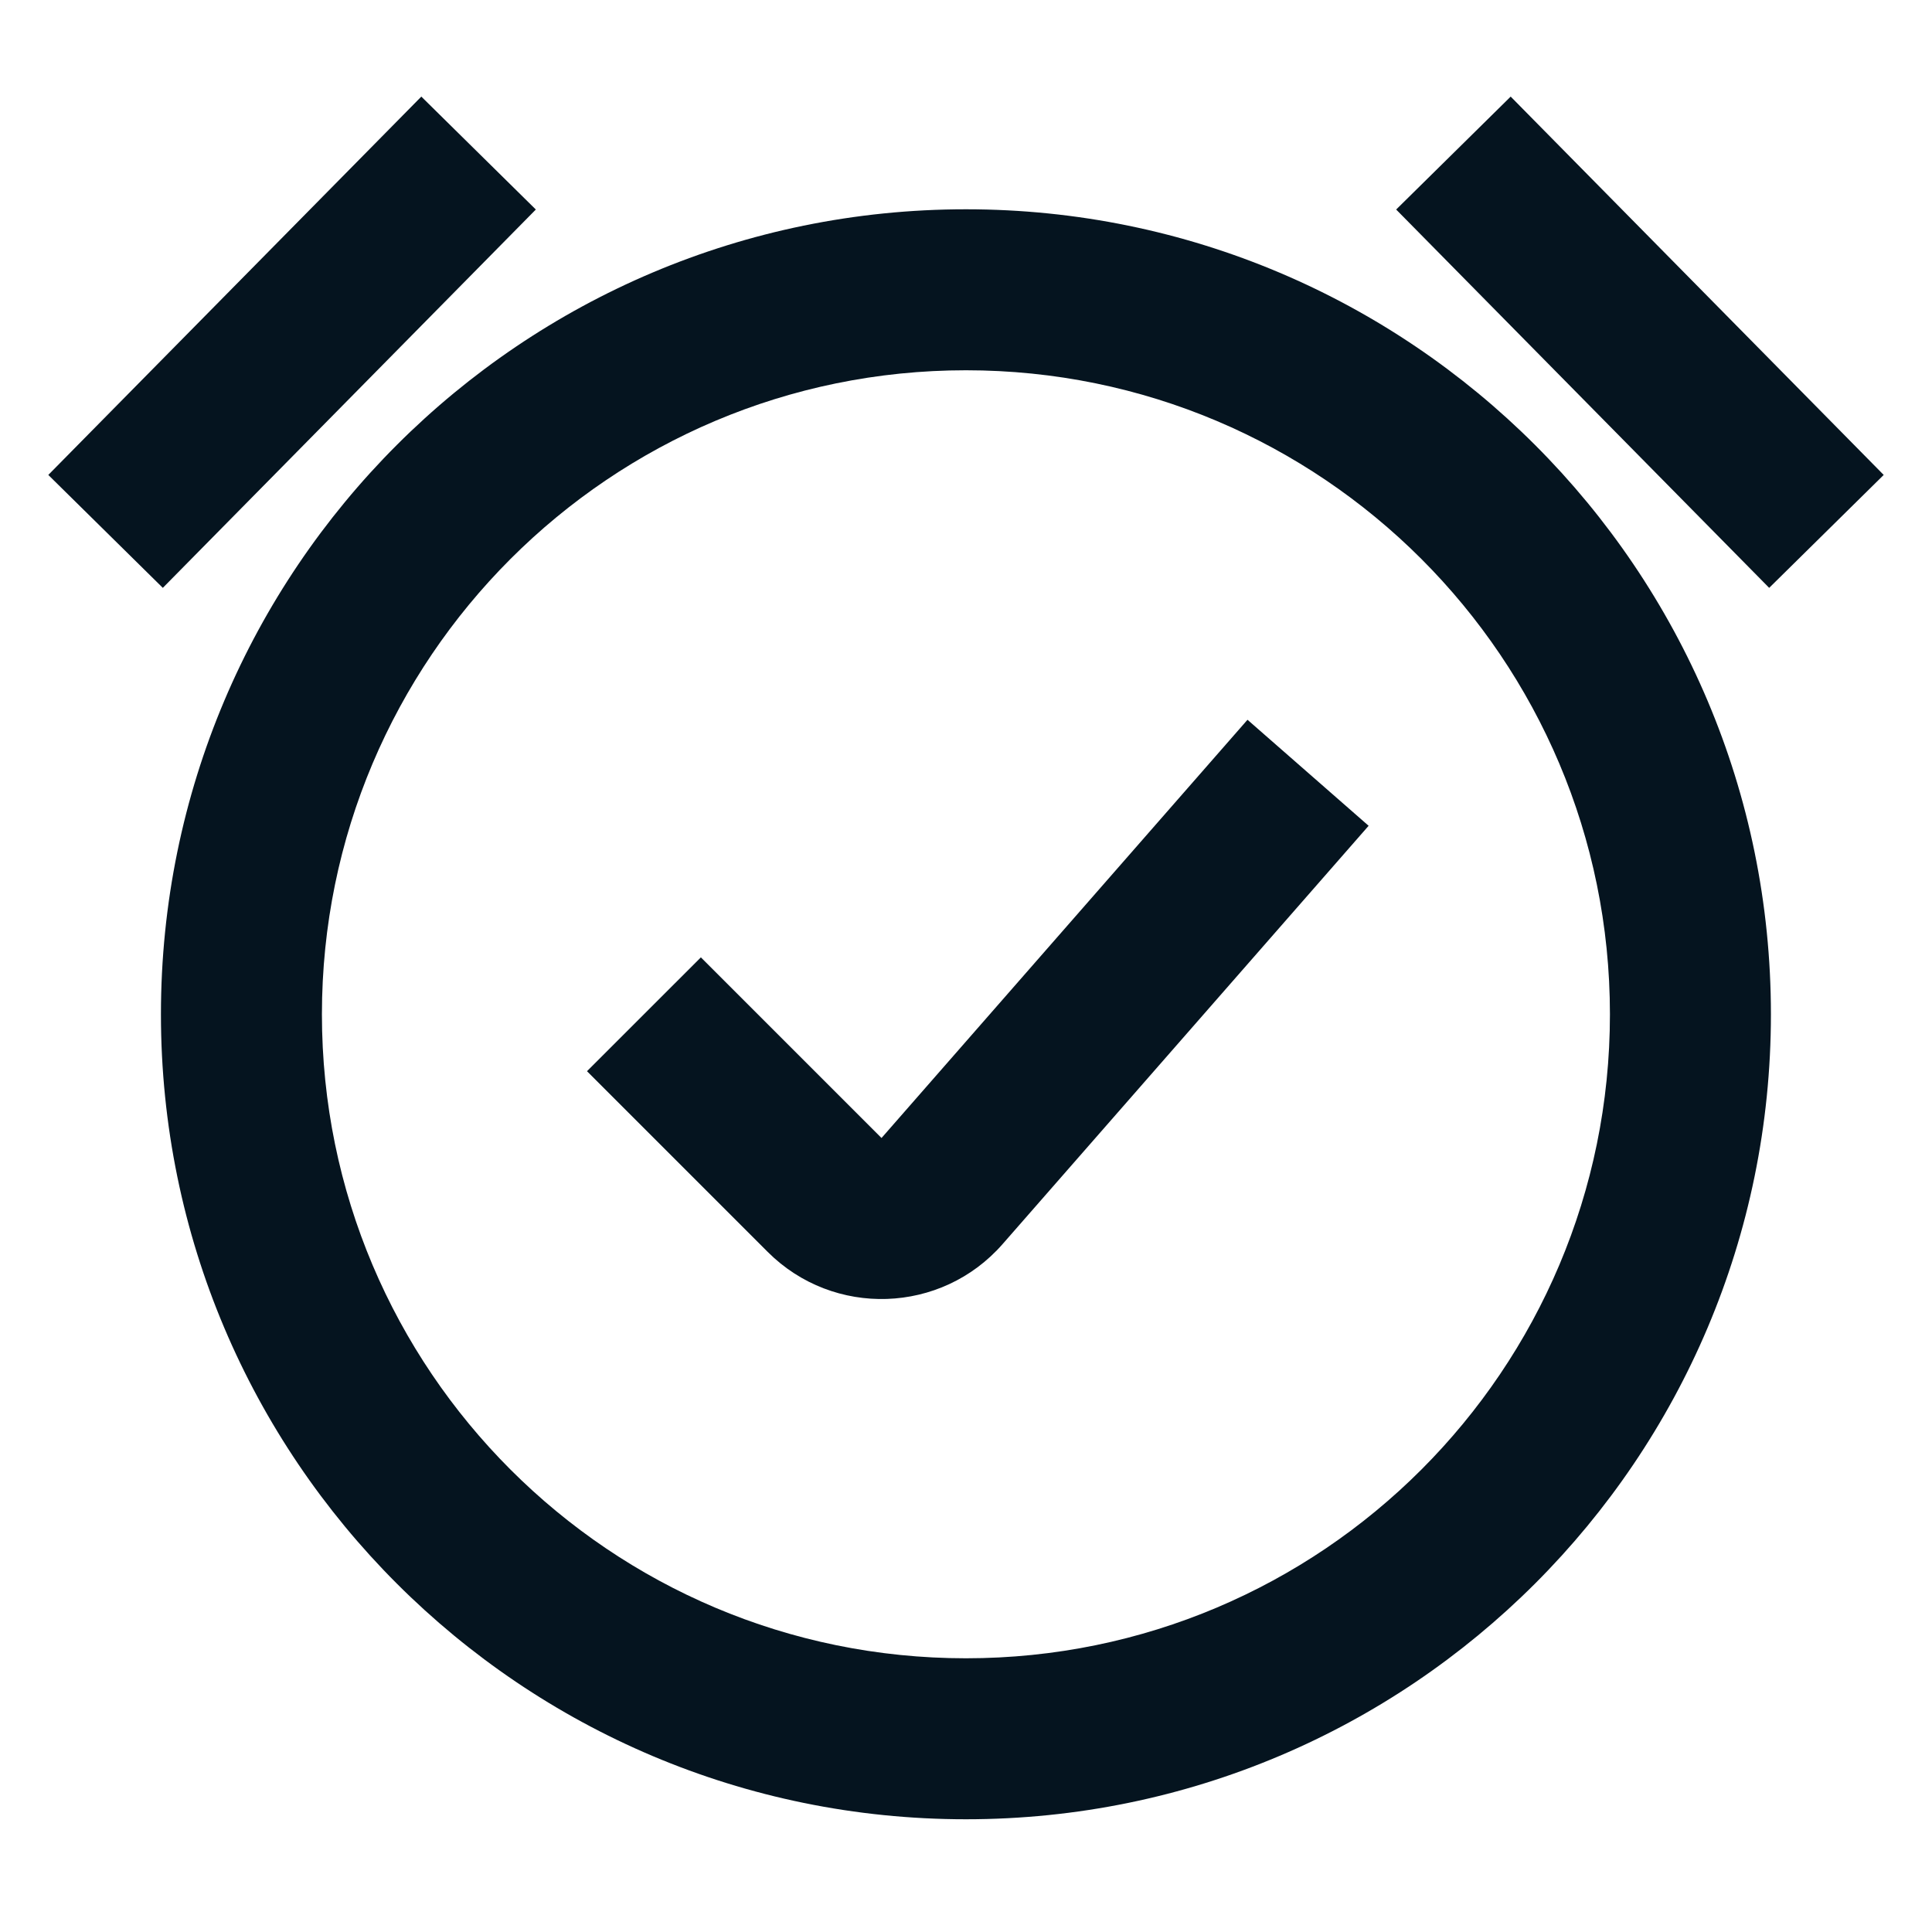 <svg width="40" height="40" viewBox="0 0 40 40" fill="none" xmlns="http://www.w3.org/2000/svg">
<path fill-rule="evenodd" clip-rule="evenodd" d="M1 9.833L8.723 2L11.094 4.338L3.371 12.171L1 9.833ZM19.999 34.333C27.363 34.333 33.332 28.363 33.332 21C33.332 13.636 27.363 7.666 19.999 7.666C12.635 7.666 6.665 13.636 6.665 21C6.665 28.363 12.635 34.333 19.999 34.333ZM19.999 37.666C29.203 37.666 36.665 30.204 36.665 21C36.665 11.795 29.203 4.333 19.999 4.333C10.794 4.333 3.332 11.795 3.332 21C3.332 30.204 10.794 37.666 19.999 37.666ZM28.336 17.097L20.759 25.756C19.49 27.208 17.257 27.282 15.894 25.919L12.153 22.178L14.511 19.821L18.251 23.561L25.828 14.902L28.336 17.097ZM31.277 2L39 9.833L36.629 12.171L28.906 4.338L31.277 2Z" fill="#05141F"/>
</svg>
